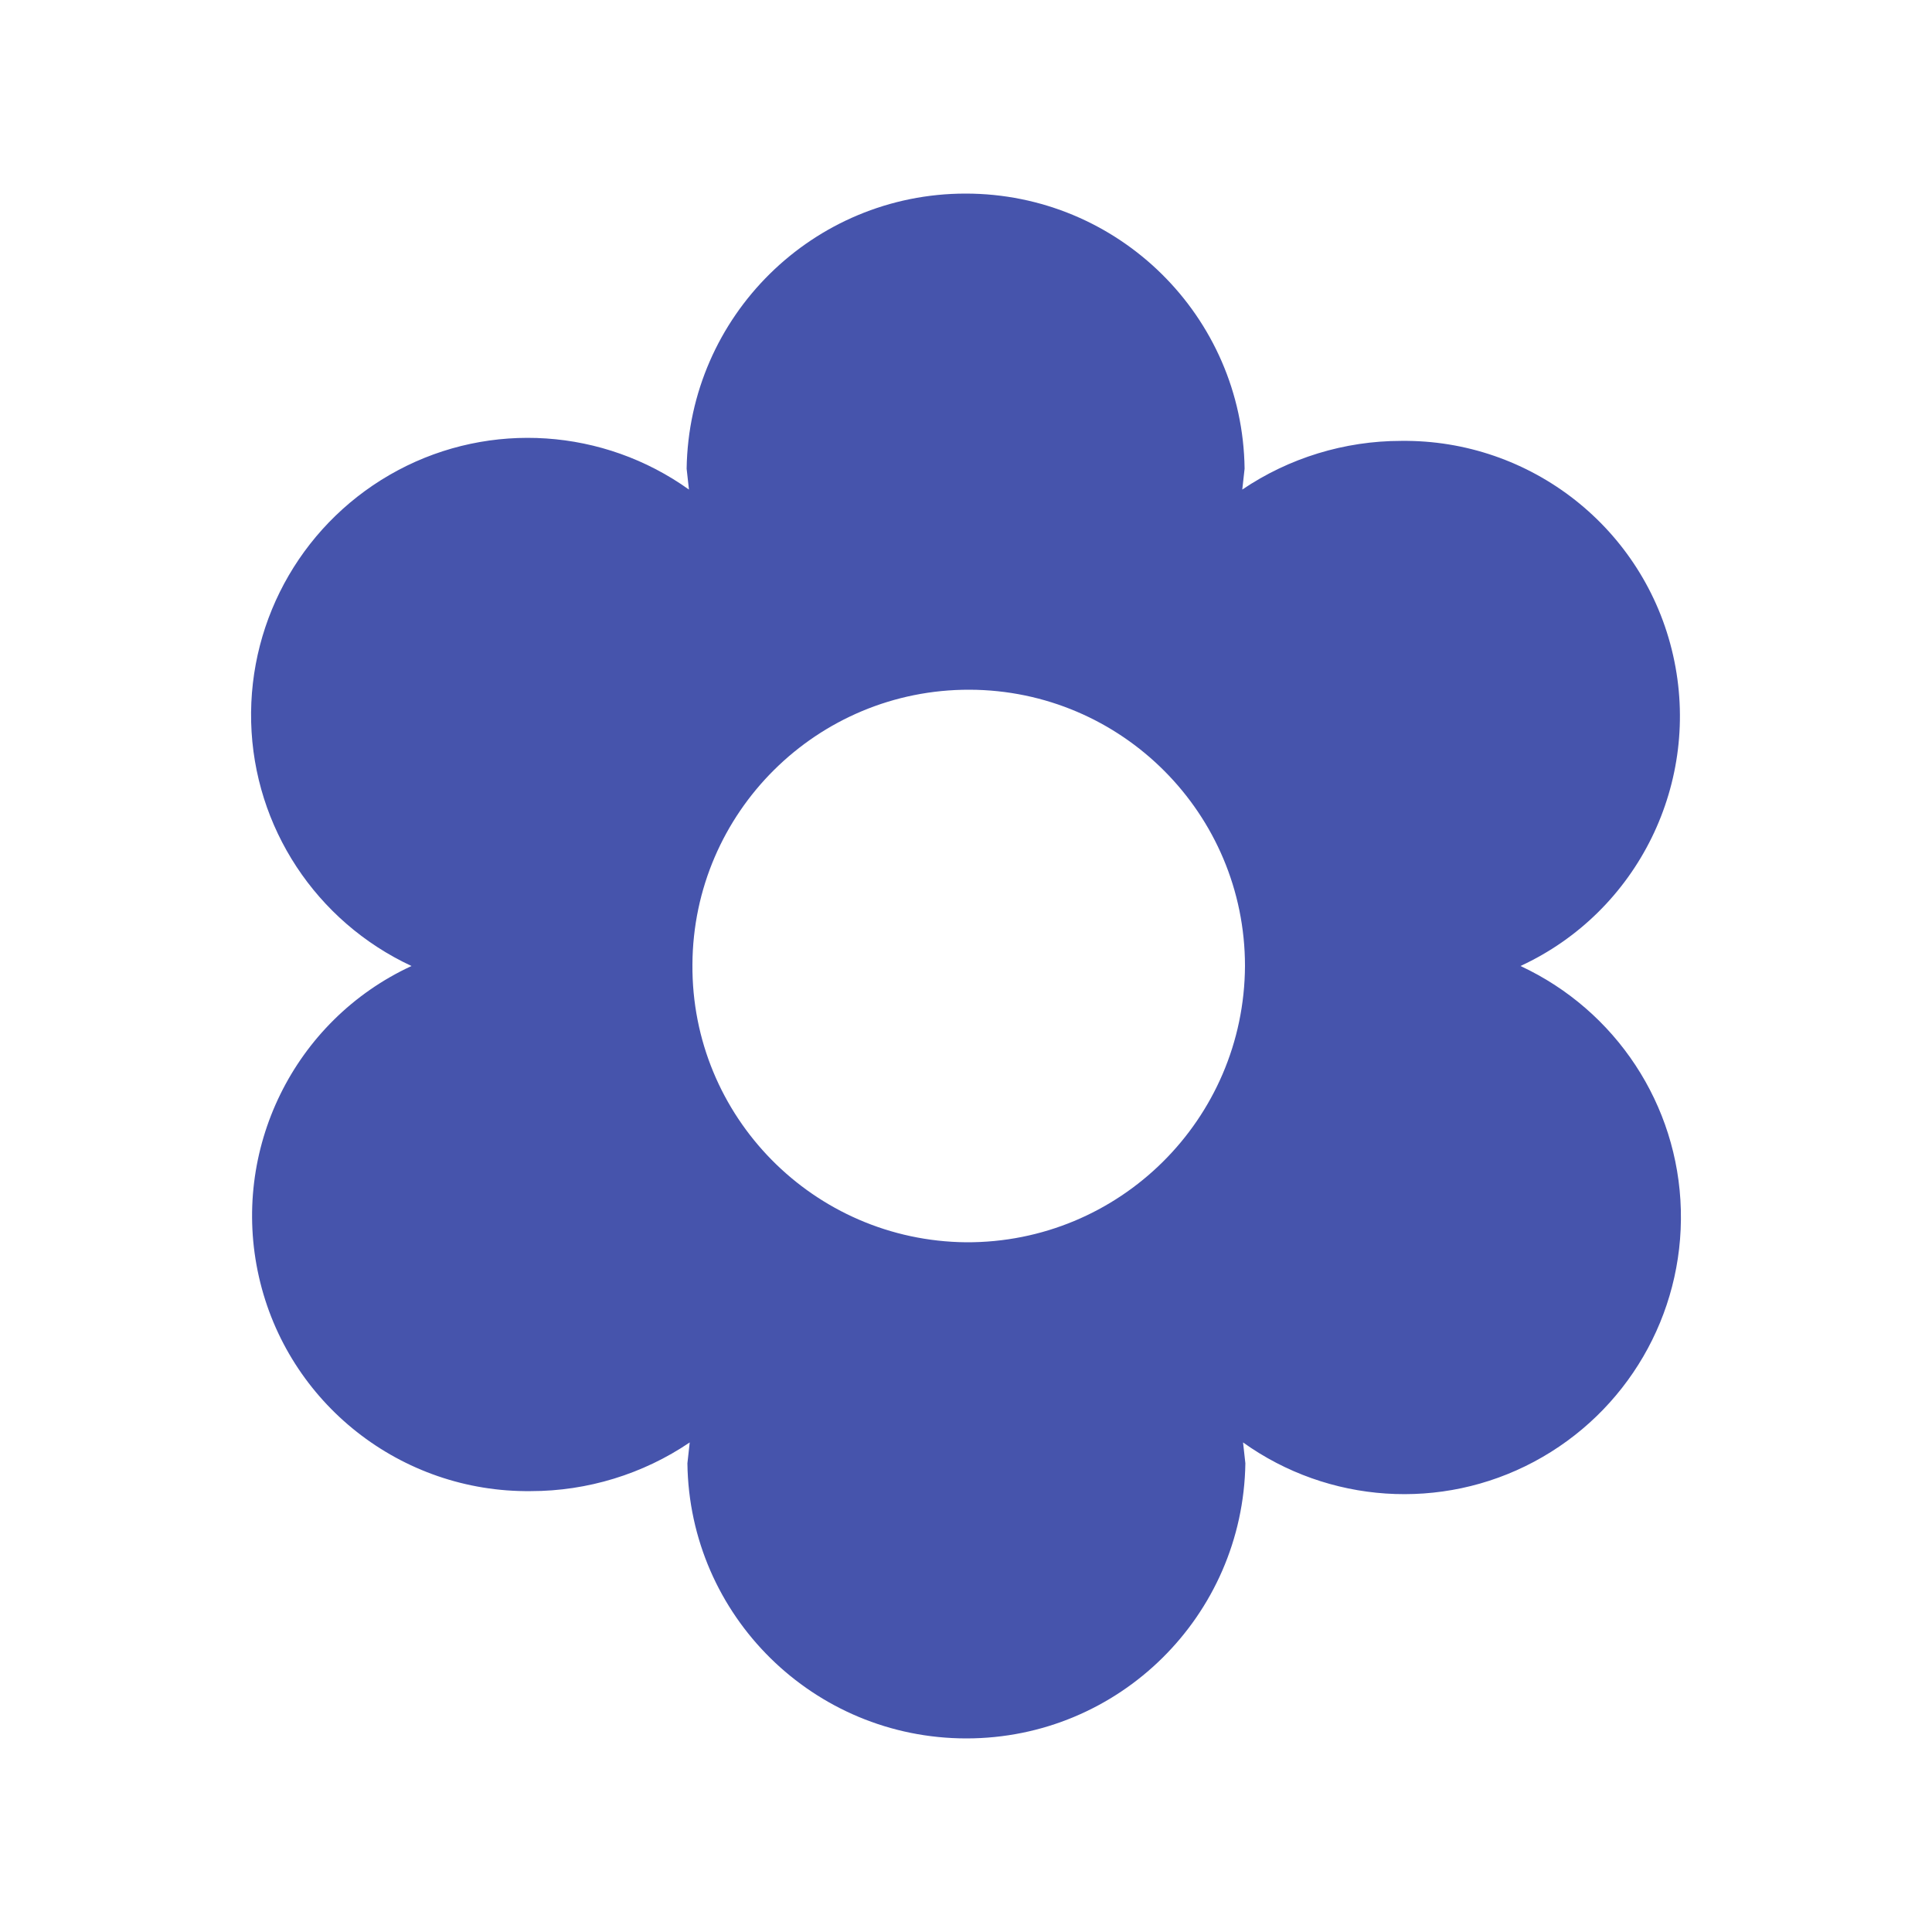 <?xml version="1.0" encoding="UTF-8"?>
<svg id="Layer_1" data-name="Layer 1" xmlns="http://www.w3.org/2000/svg" viewBox="0 0 50 50">
  <defs>
    <style>
      .cls-1 {
        fill: #4654ac;
      }
    </style>
  </defs>
  <path id="Icon_ionic-md-flower" data-name="Icon ionic-md-flower" class="cls-1" d="M39.35,25c3.05-1.41,4.69-4.77,3.95-8.04-.74-3.28-3.68-5.59-7.04-5.55-1.46,0-2.9.44-4.11,1.26l.06-.54c-.05-3.95-3.27-7.12-7.22-7.12s-7.16,3.17-7.22,7.12l.06.54c-2.21-1.58-5.13-1.78-7.53-.5-2.4,1.28-3.87,3.8-3.8,6.52.07,2.72,1.68,5.16,4.15,6.31-3.05,1.41-4.69,4.77-3.95,8.04.74,3.28,3.68,5.59,7.04,5.55,1.46,0,2.9-.44,4.11-1.26l-.06.54c.05,3.95,3.27,7.12,7.22,7.12s7.16-3.17,7.22-7.12l-.06-.54c2.21,1.58,5.13,1.78,7.53.5,2.4-1.28,3.87-3.8,3.8-6.52-.07-2.72-1.68-5.16-4.15-6.31ZM25,32.15c-3.94-.04-7.11-3.25-7.08-7.19.02-3.94,3.23-7.12,7.17-7.11,3.94.01,7.13,3.21,7.13,7.15-.02,3.97-3.25,7.17-7.22,7.15Z"/>
</svg>